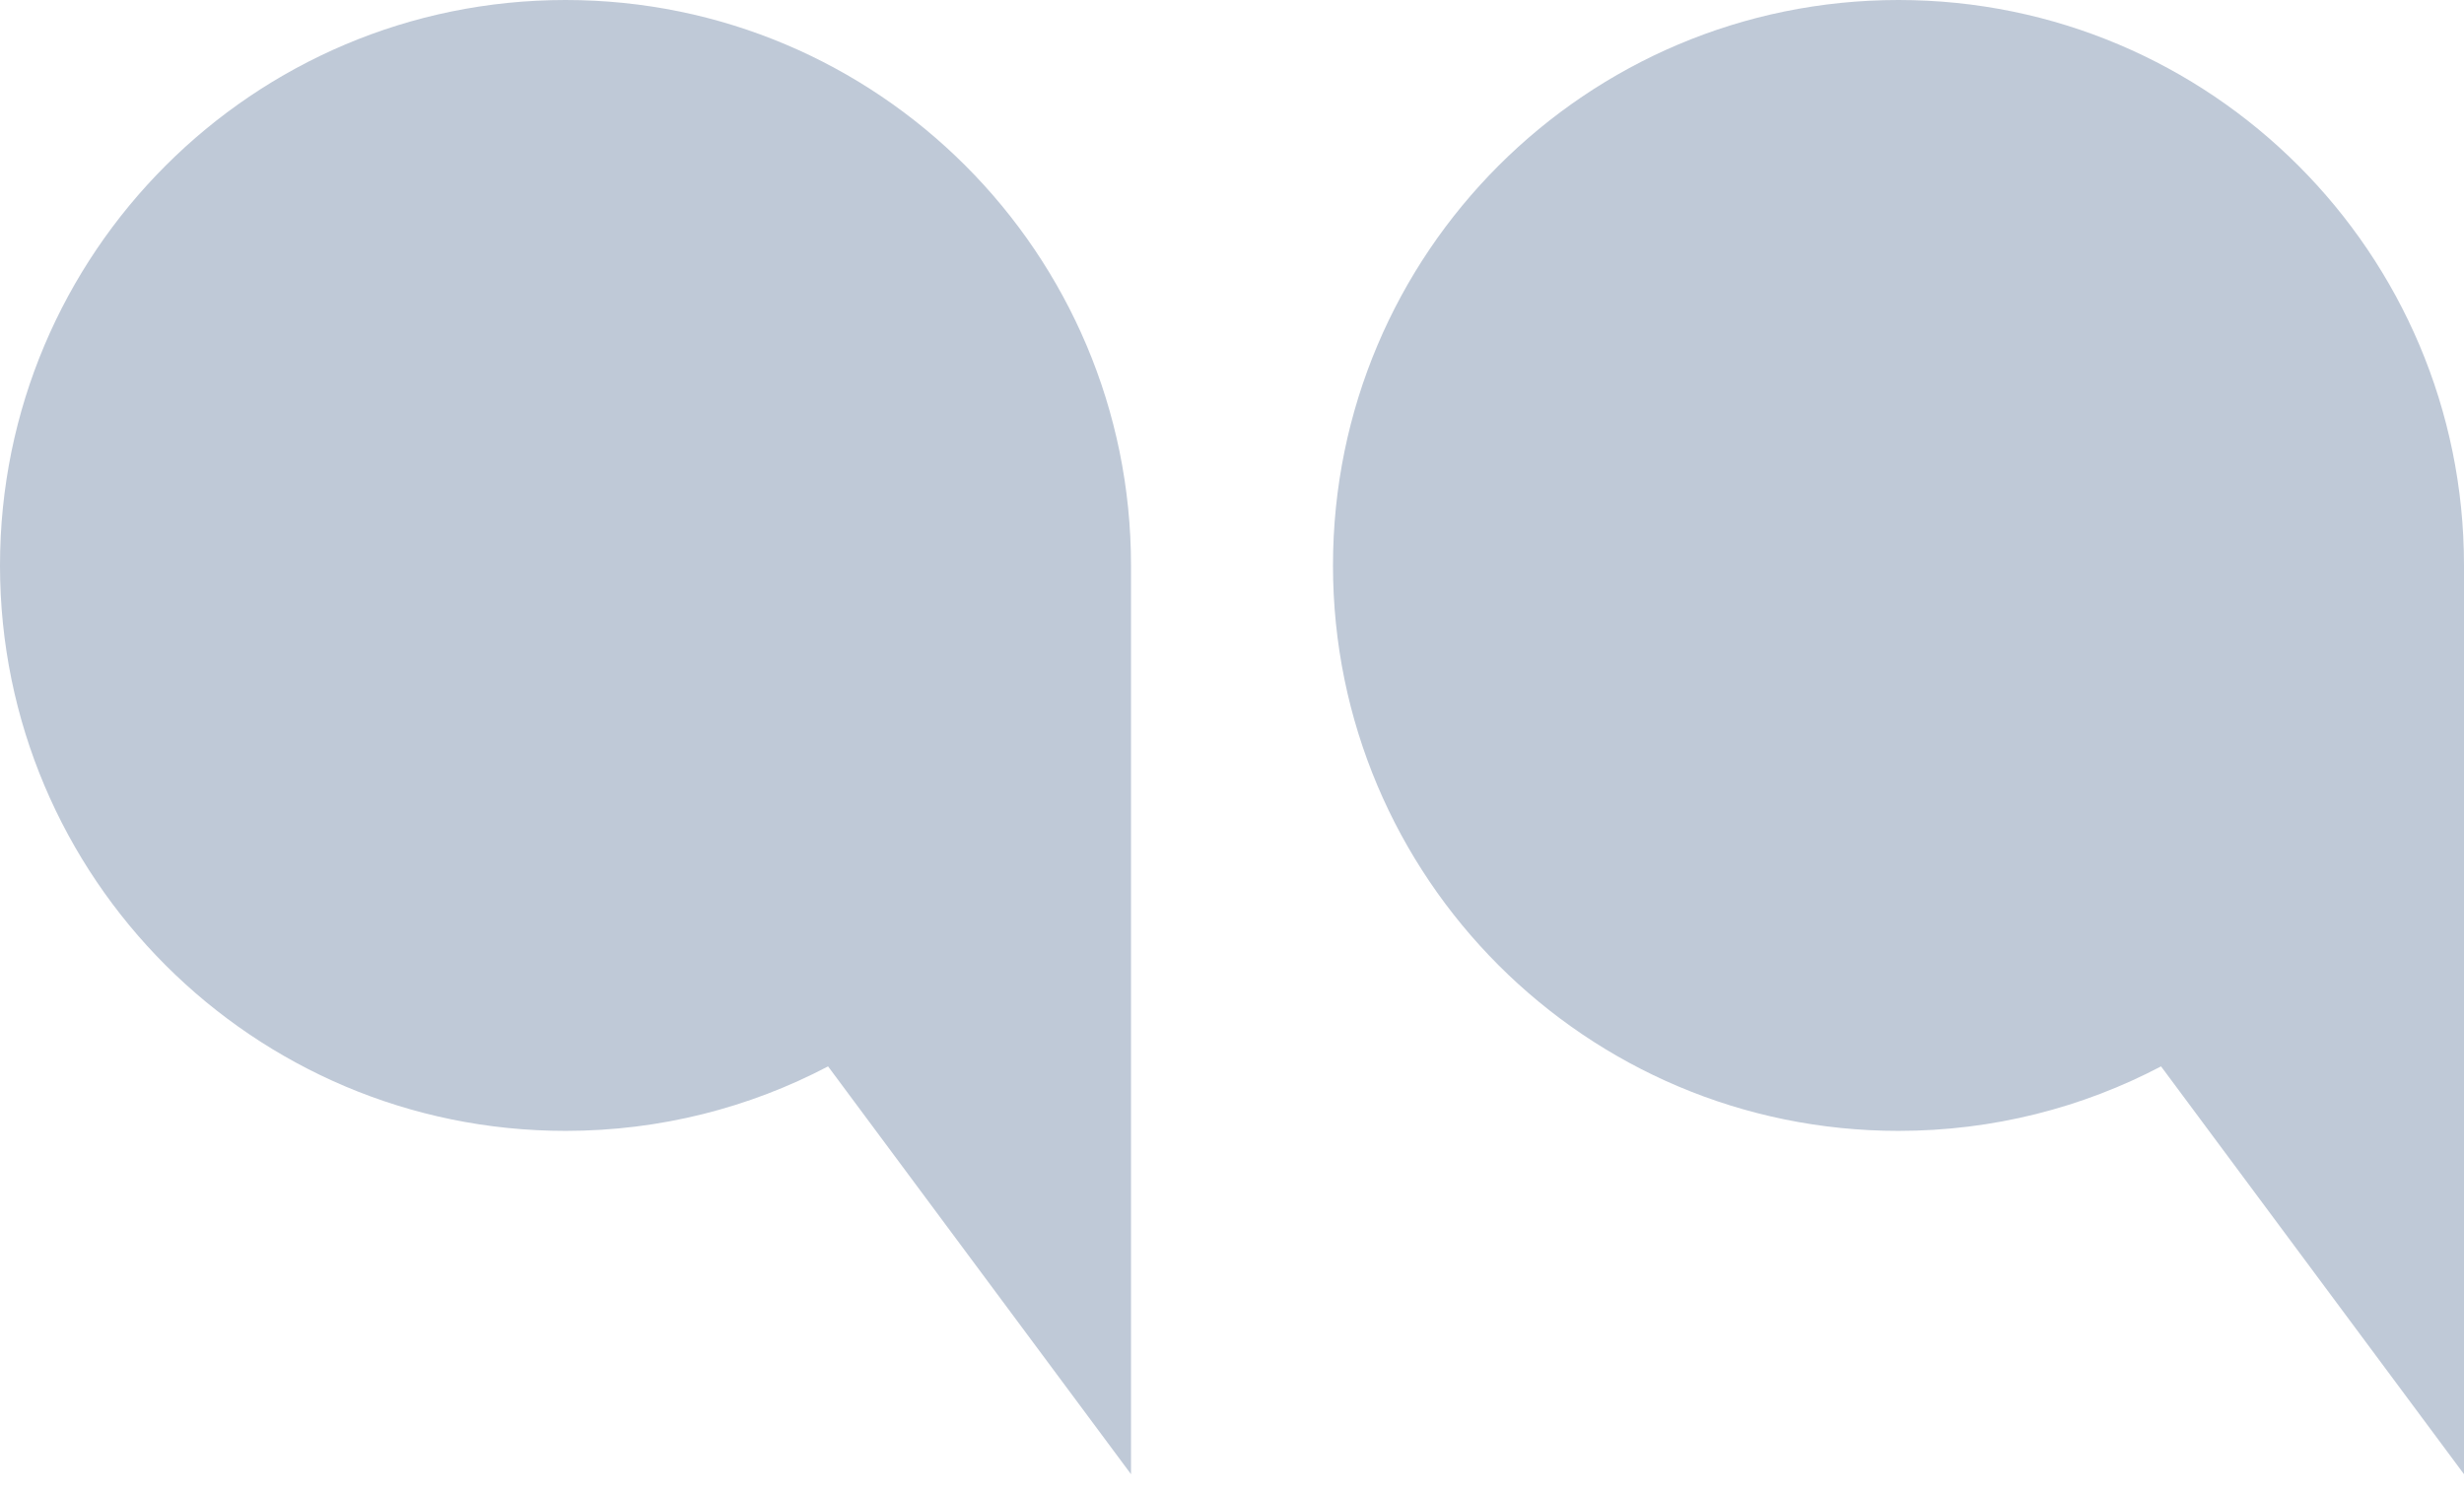 <svg width="61" height="37" viewBox="0 0 61 37" fill="none" xmlns="http://www.w3.org/2000/svg">
<path d="M28 14C28 16.969 28 36.5 28 36.5L20.5 26.403C18.558 27.423 16.346 28 14 28C6.268 28 0 21.732 0 14C0 6.268 6.268 0 14 0C21.732 0 28 6.268 28 14Z" fill="#BFC9D7"/>
<path d="M61 14C61 16.969 61 36.5 61 36.5L53.5 26.403C51.558 27.423 49.346 28 47 28C39.268 28 33 21.732 33 14C33 6.268 39.268 0 47 0C54.732 0 61 6.268 61 14Z" fill="#BFC9D7"/>
</svg>
